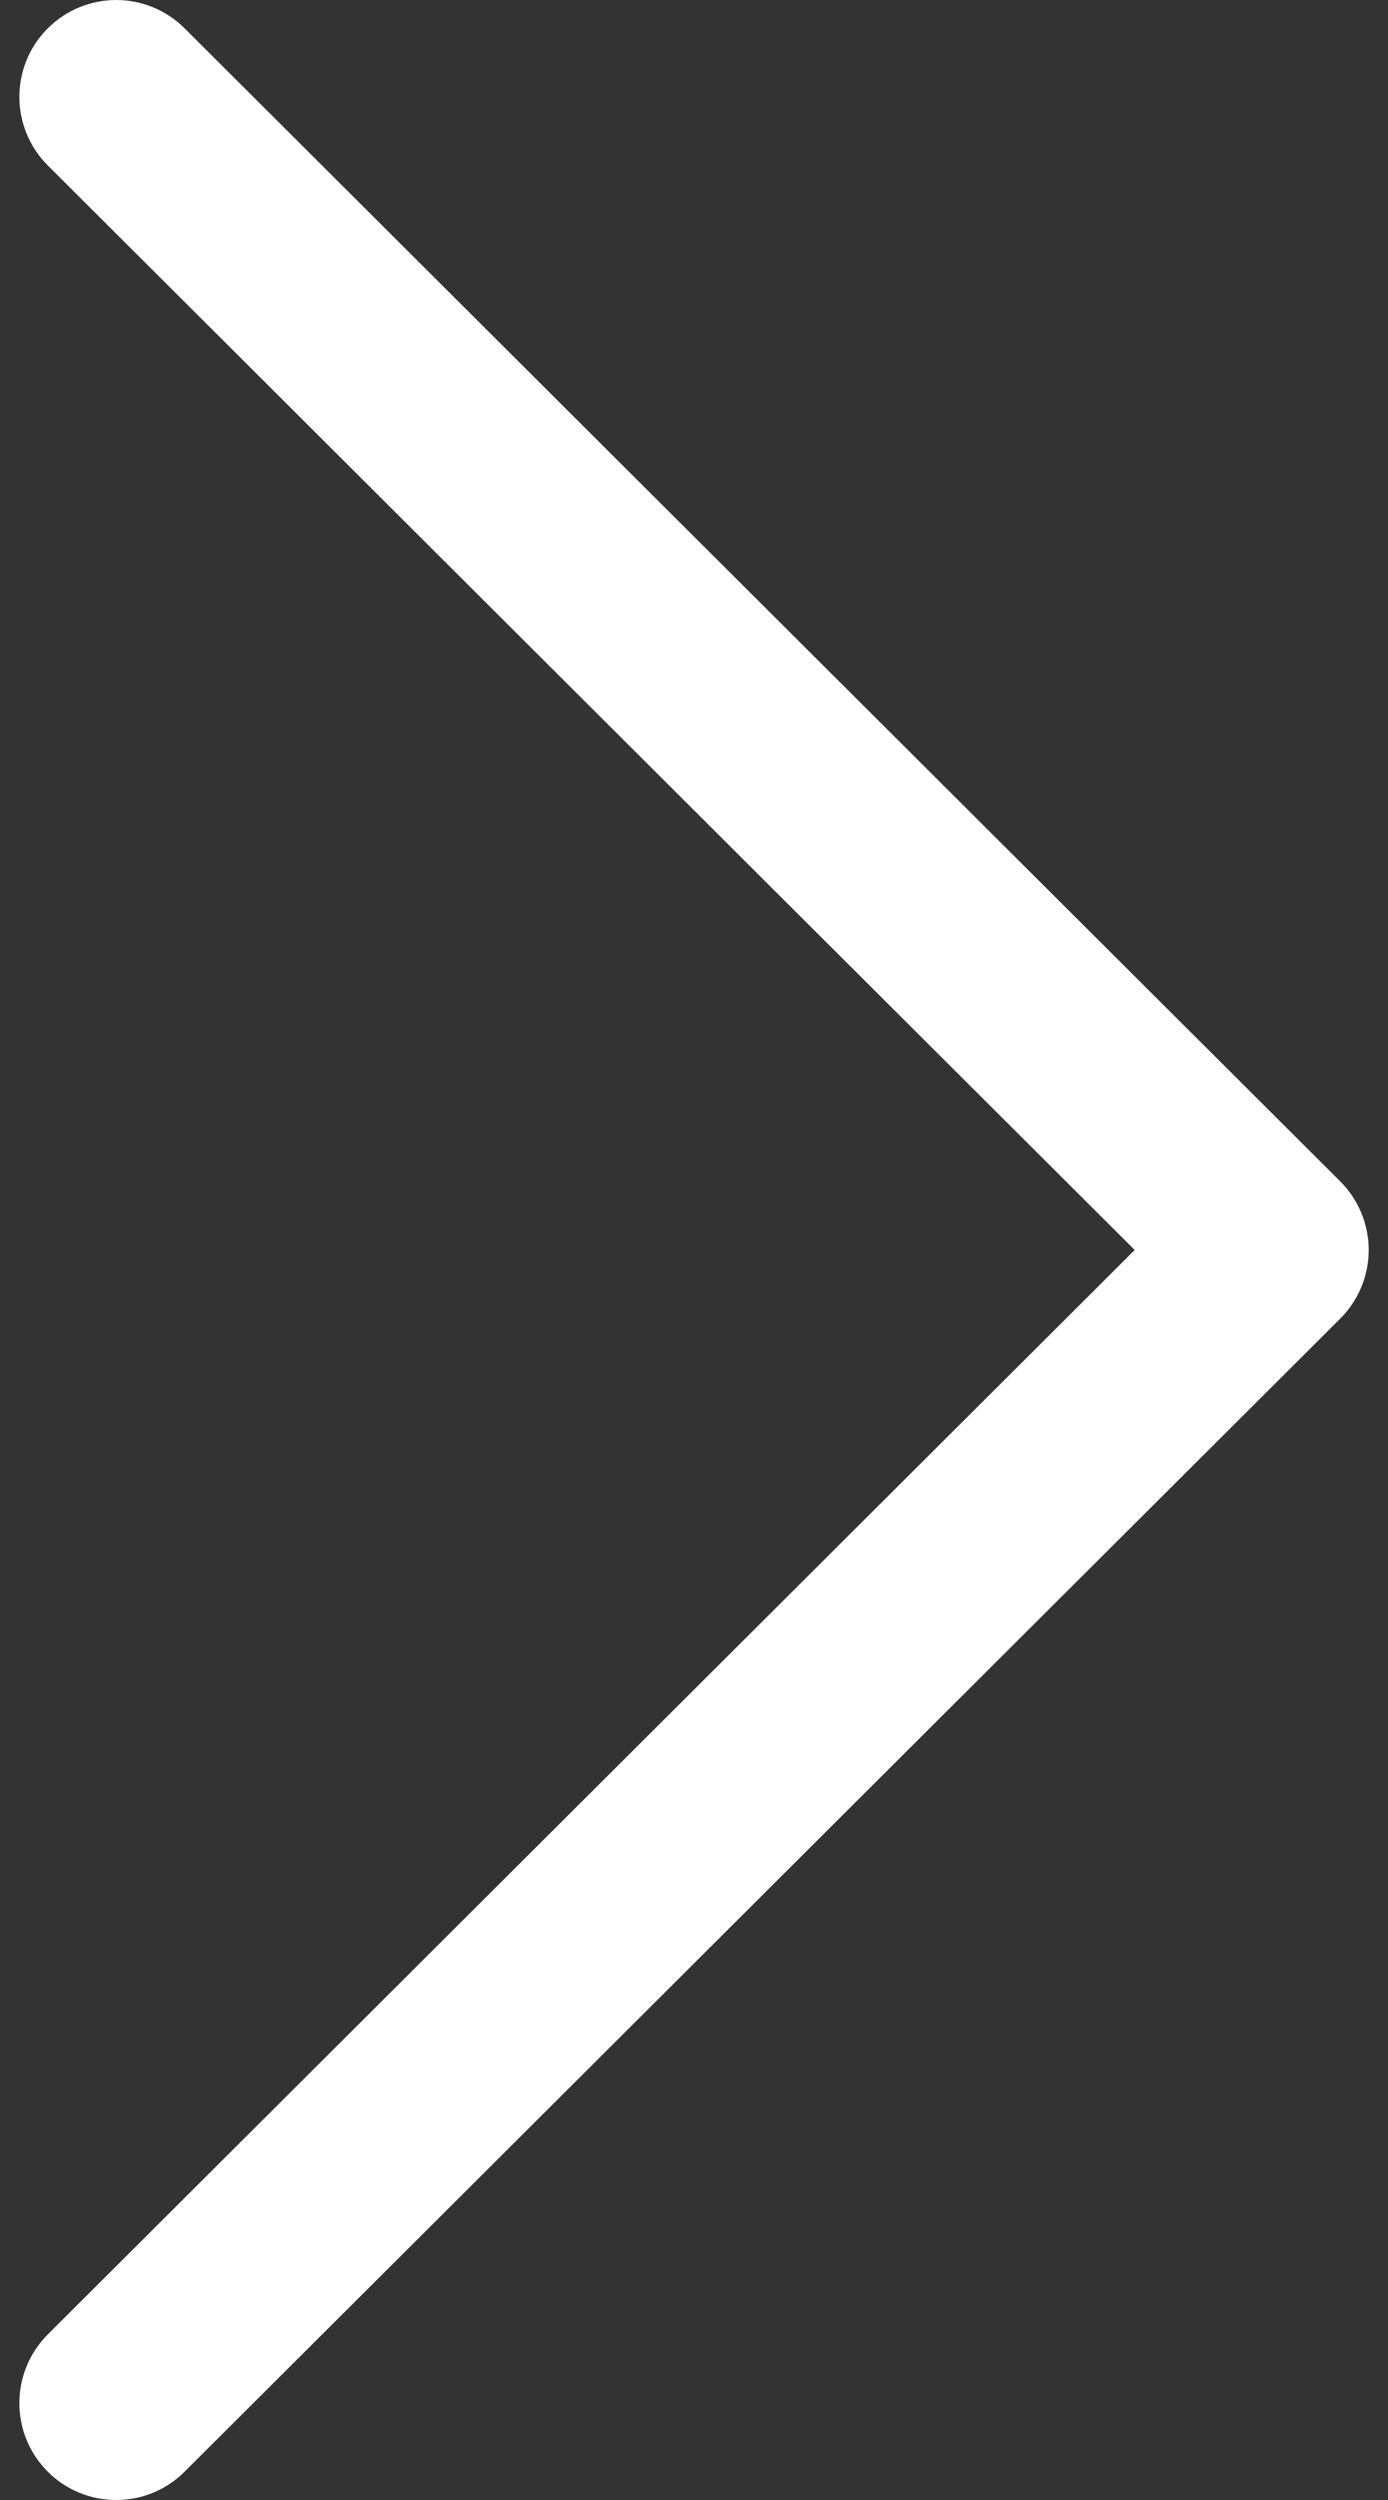 <svg width="10" height="18" viewBox="0 0 10 18" fill="none" xmlns="http://www.w3.org/2000/svg">
<rect x="0" y="0" width="10" height="18" fill="#333333" stroke="none"/>
<path d="M9.656 8.506L1.33 0.204C1.057 -0.068 0.616 -0.068 0.343 0.205C0.071 0.478 0.072 0.92 0.345 1.192L8.175 9L0.344 16.808C0.072 17.081 0.071 17.522 0.343 17.795C0.479 17.932 0.658 18 0.837 18C1.016 18 1.194 17.932 1.33 17.796L9.656 9.494C9.787 9.363 9.861 9.185 9.861 9C9.861 8.815 9.787 8.637 9.656 8.506Z" fill="white"/>
</svg>
